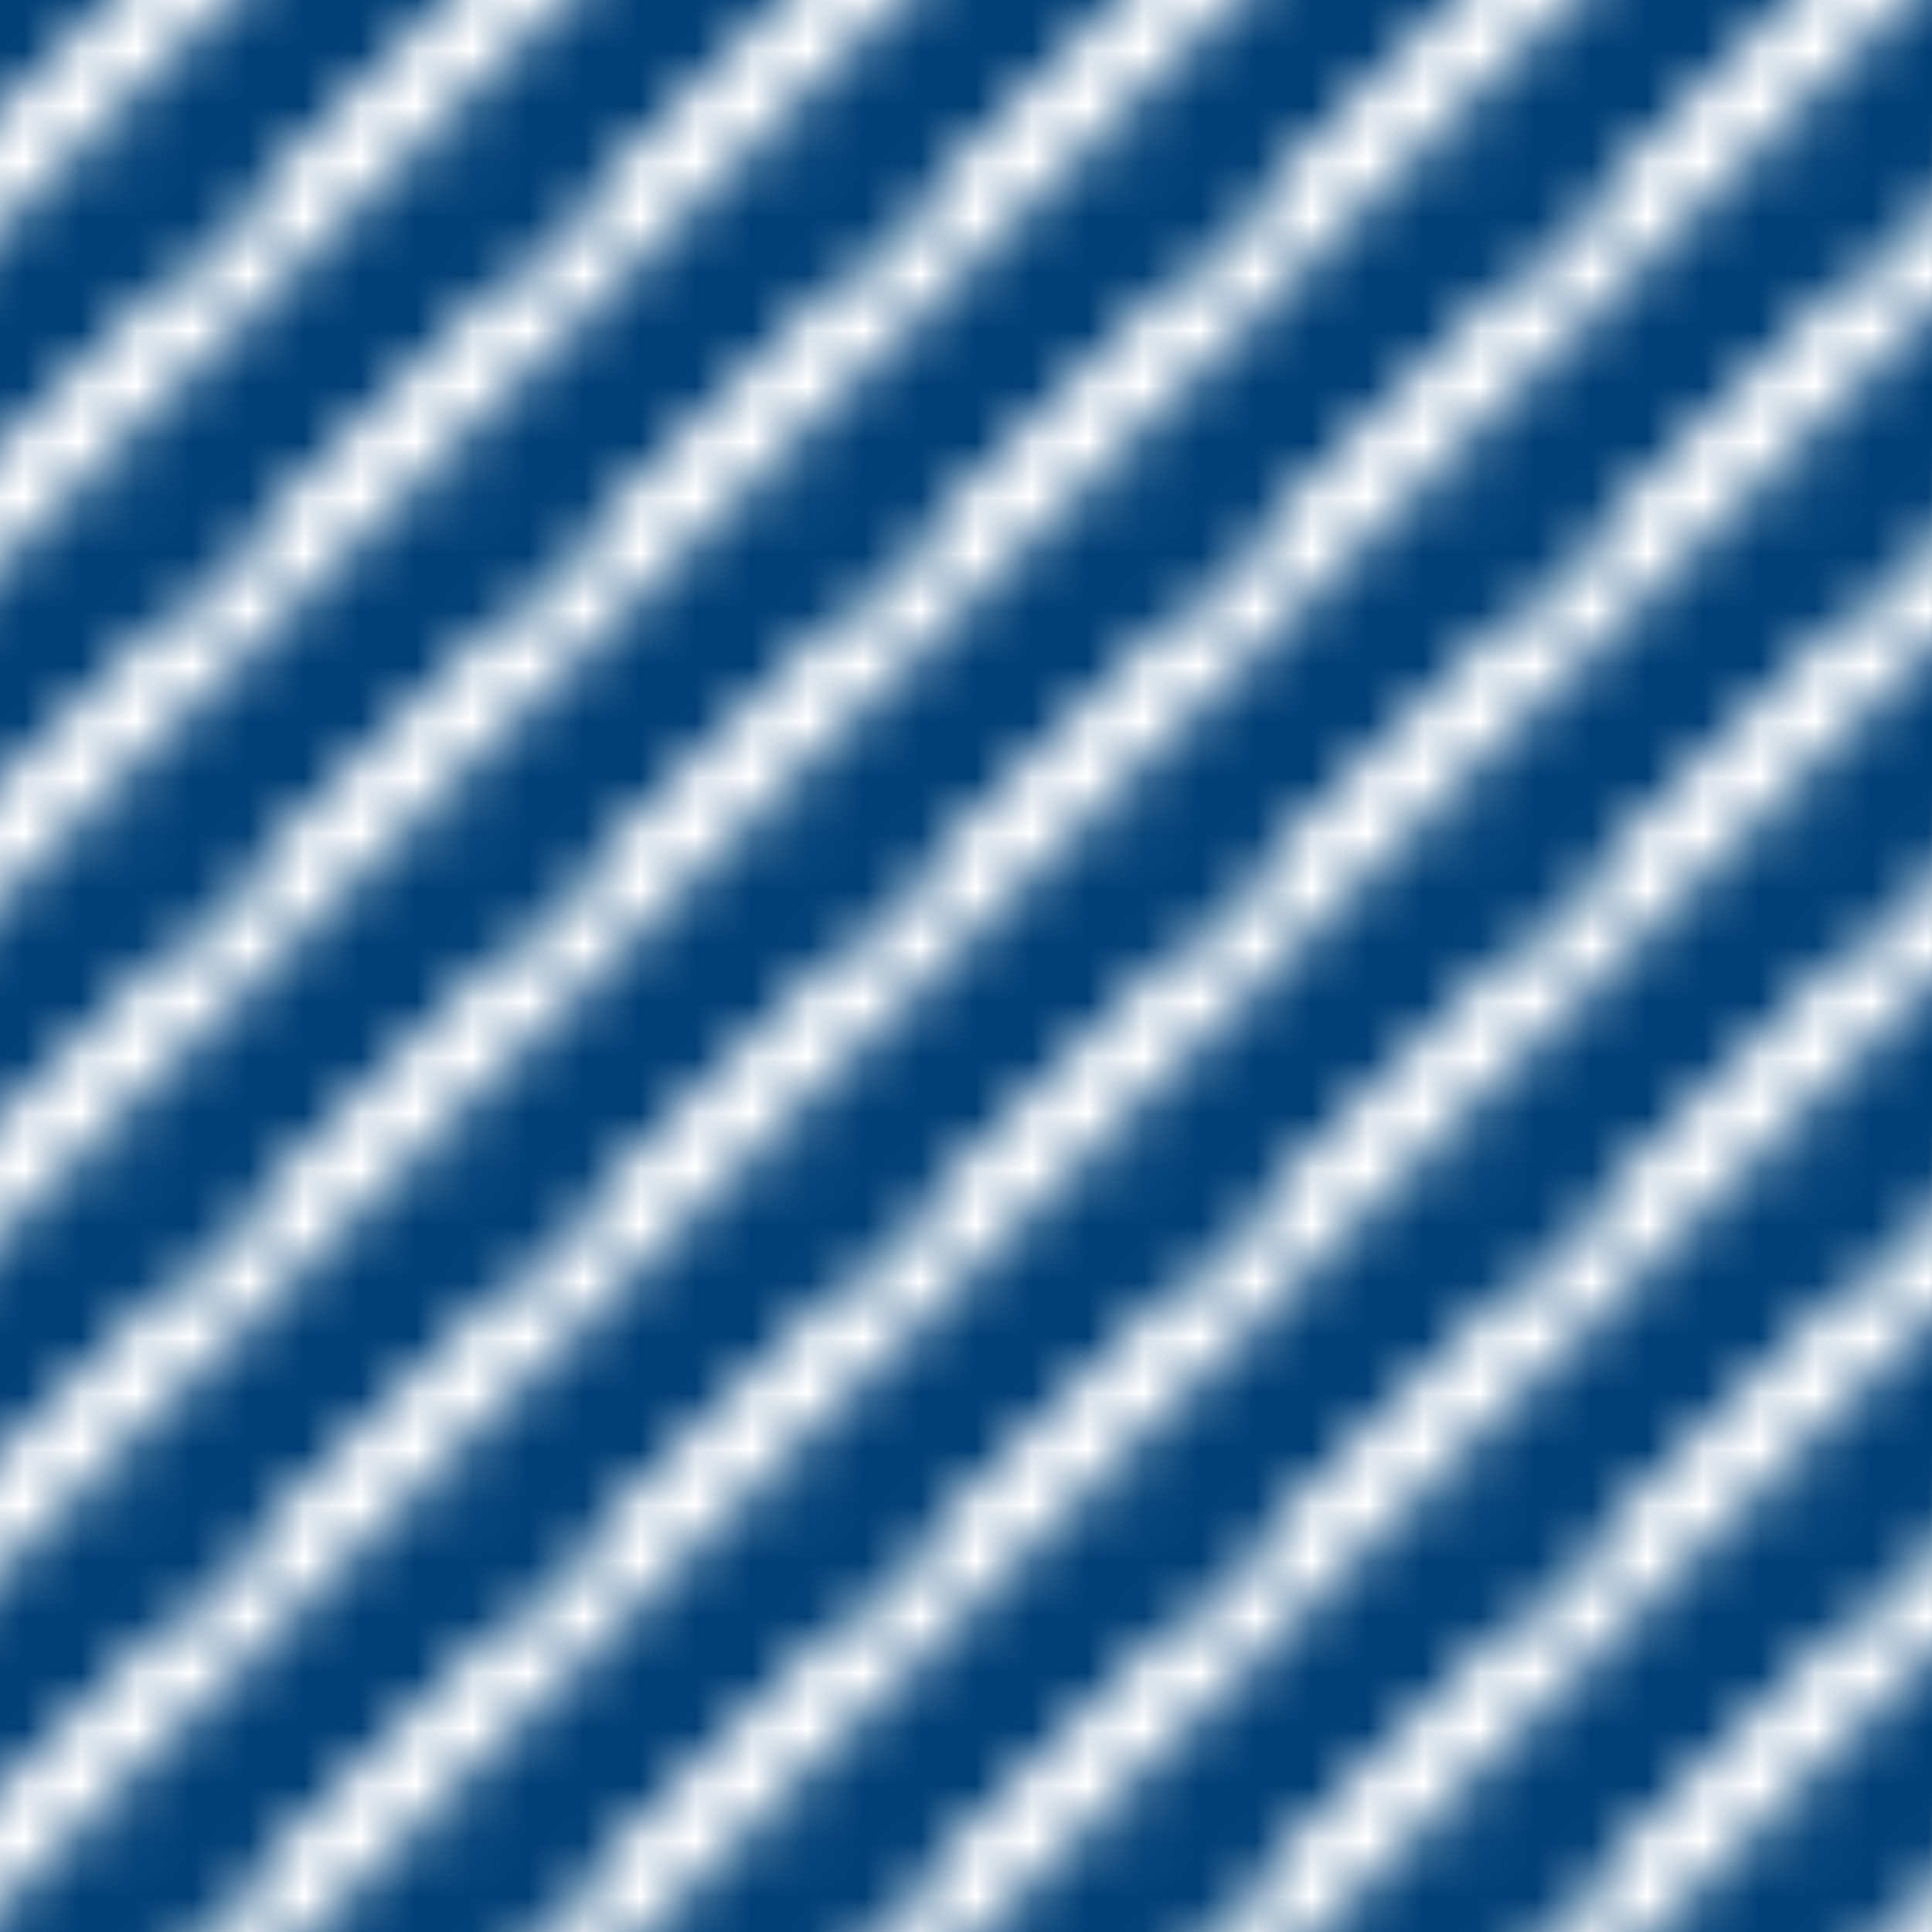 <svg xmlns="http://www.w3.org/2000/svg" xmlns:xlink="http://www.w3.org/1999/xlink" id="Layer_2" viewBox="0 0 103.88 103.88"><defs><style>.cls-1,.cls-2{fill:none;}.cls-3{fill:url(#DiagLines-J-030_10);}.cls-2{stroke:#003f76;stroke-miterlimit:10;stroke-width:2.16px;}</style><pattern id="DiagLines-J-030_10" x="0" y="0" width="5.76" height="5.76" patternTransform="translate(10284.91 8733.22) scale(3.01)" patternUnits="userSpaceOnUse" viewBox="0 0 5.76 5.76"><rect class="cls-1" width="5.76" height="5.76"></rect><line class="cls-2" x1="25.5" y1="3.3" x2="3.3" y2="25.5"></line><line class="cls-2" x1="19.74" y1="3.3" x2="-2.46" y2="25.5"></line><line class="cls-2" x1="13.98" y1="3.3" x2="-8.22" y2="25.5"></line><line class="cls-2" x1="8.22" y1="3.3" x2="-13.98" y2="25.5"></line><line class="cls-2" x1="2.46" y1="3.3" x2="-19.74" y2="25.5"></line><line class="cls-2" x1="25.5" y1="-2.46" x2="3.3" y2="19.74"></line><line class="cls-2" x1="19.74" y1="-2.46" x2="-2.46" y2="19.74"></line><line class="cls-2" x1="13.98" y1="-2.46" x2="-8.22" y2="19.74"></line><line class="cls-2" x1="8.22" y1="-2.46" x2="-13.98" y2="19.74"></line><line class="cls-2" x1="2.46" y1="-2.46" x2="-19.74" y2="19.74"></line><line class="cls-2" x1="25.5" y1="-8.22" x2="3.3" y2="13.98"></line><line class="cls-2" x1="19.74" y1="-8.22" x2="-2.46" y2="13.98"></line><line class="cls-2" x1="13.98" y1="-8.22" x2="-8.22" y2="13.98"></line><line class="cls-2" x1="8.22" y1="-8.22" x2="-13.98" y2="13.98"></line><line class="cls-2" x1="2.46" y1="-8.22" x2="-19.74" y2="13.98"></line><line class="cls-2" x1="25.5" y1="-13.98" x2="3.3" y2="8.22"></line><line class="cls-2" x1="19.74" y1="-13.98" x2="-2.46" y2="8.22"></line><line class="cls-2" x1="13.98" y1="-13.98" x2="-8.22" y2="8.22"></line><line class="cls-2" x1="8.22" y1="-13.98" x2="-13.98" y2="8.22"></line><line class="cls-2" x1="2.46" y1="-13.98" x2="-19.74" y2="8.22"></line><line class="cls-2" x1="25.5" y1="-19.74" x2="3.3" y2="2.46"></line><line class="cls-2" x1="19.74" y1="-19.74" x2="-2.46" y2="2.46"></line><line class="cls-2" x1="13.98" y1="-19.74" x2="-8.22" y2="2.46"></line><line class="cls-2" x1="8.22" y1="-19.74" x2="-13.98" y2="2.46"></line><line class="cls-2" x1="2.46" y1="-19.74" x2="-19.74" y2="2.46"></line></pattern></defs><g id="Layer_1-2"><rect class="cls-3" width="103.88" height="103.88"></rect></g></svg>